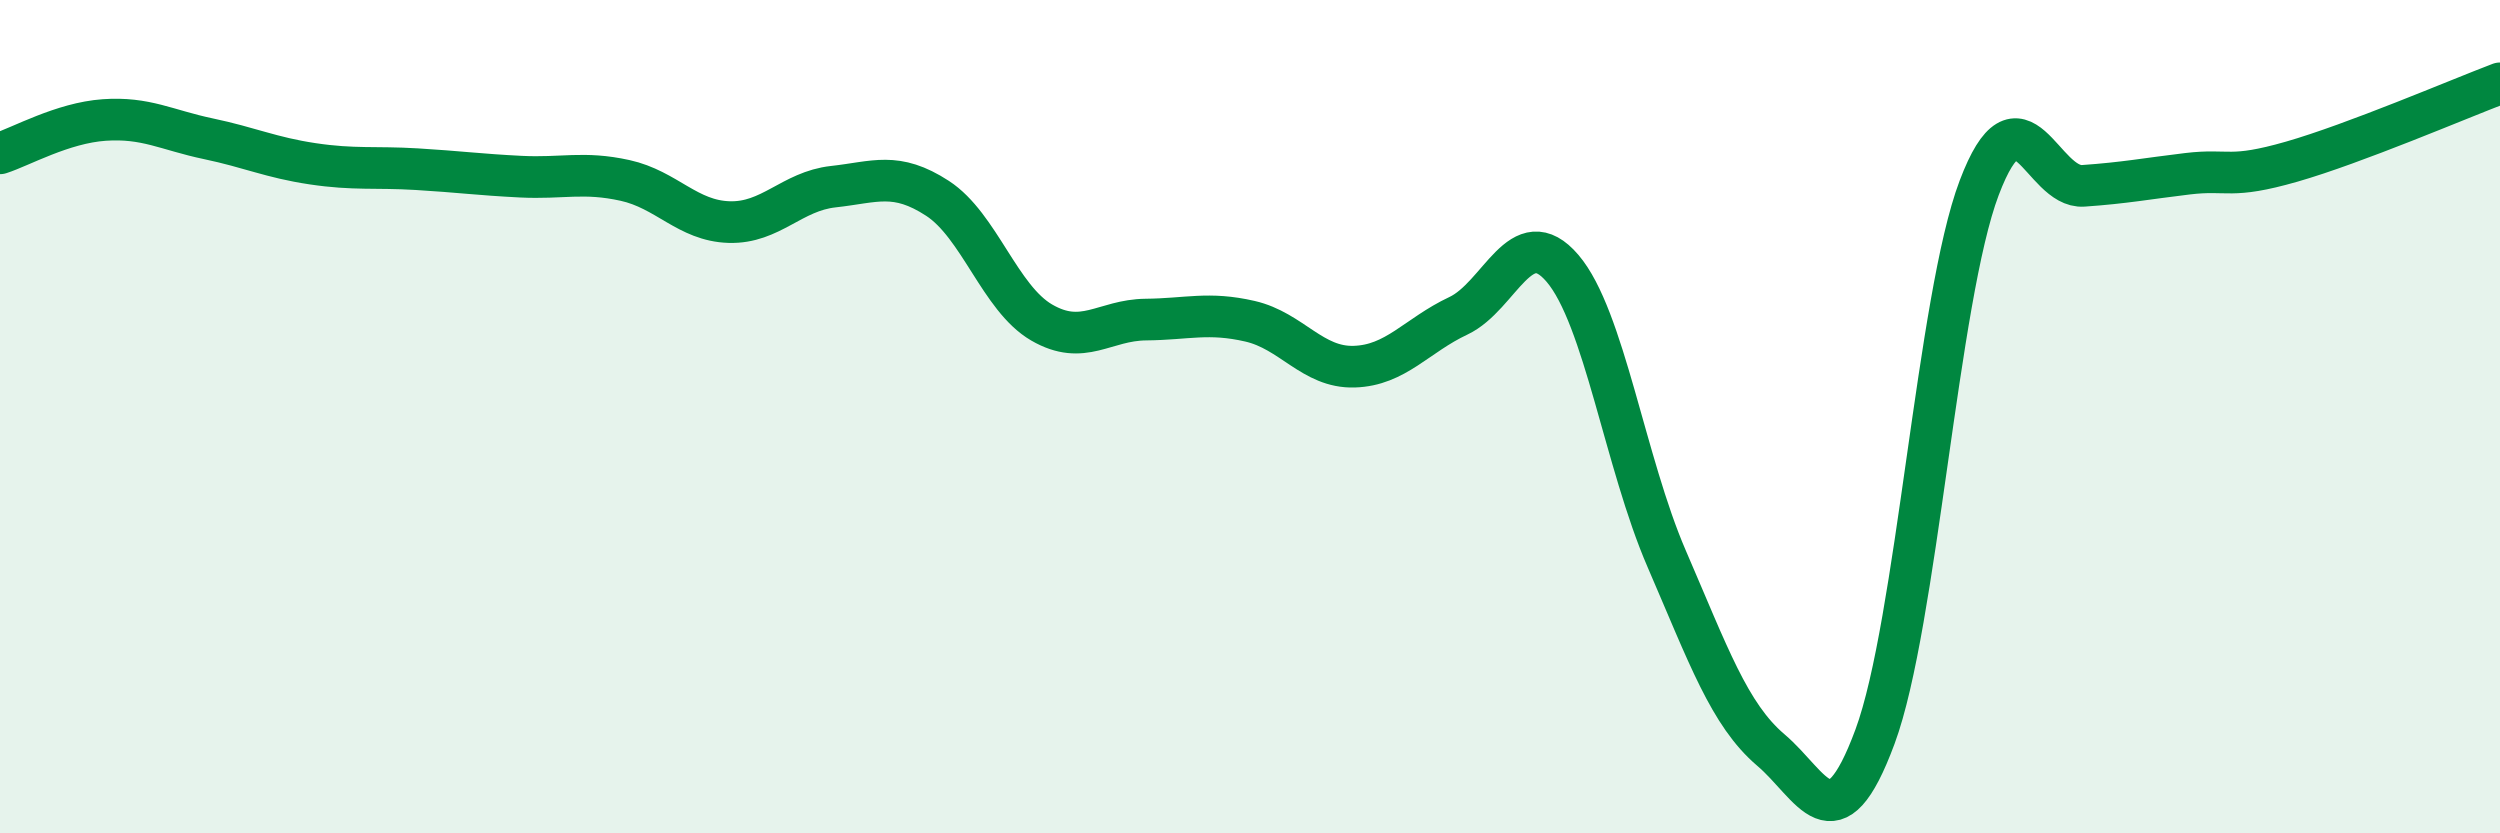 
    <svg width="60" height="20" viewBox="0 0 60 20" xmlns="http://www.w3.org/2000/svg">
      <path
        d="M 0,3.68 C 0.5,3.52 1.5,2.95 2.5,2.88 C 3.5,2.81 4,3.12 5,3.33 C 6,3.54 6.5,3.78 7.5,3.93 C 8.5,4.08 9,4 10,4.06 C 11,4.12 11.5,4.19 12.5,4.24 C 13.5,4.29 14,4.11 15,4.33 C 16,4.55 16.5,5.3 17.5,5.33 C 18.5,5.36 19,4.59 20,4.48 C 21,4.37 21.5,4.11 22.5,4.76 C 23.5,5.41 24,7.16 25,7.74 C 26,8.32 26.5,7.68 27.5,7.67 C 28.5,7.66 29,7.48 30,7.71 C 31,7.94 31.5,8.83 32.5,8.8 C 33.5,8.77 34,8.05 35,7.58 C 36,7.11 36.5,5.27 37.5,6.44 C 38.5,7.61 39,11.1 40,13.41 C 41,15.72 41.5,17.15 42.5,18 C 43.5,18.85 44,20.38 45,17.68 C 46,14.98 46.5,7.15 47.5,4.51 C 48.5,1.87 49,4.53 50,4.46 C 51,4.39 51.5,4.29 52.5,4.17 C 53.5,4.05 53.5,4.31 55,3.88 C 56.5,3.45 59,2.38 60,2L60 20L0 20Z"
        fill="#008740"
        opacity="0.1"
        stroke-linecap="round"
        stroke-linejoin="round"
      />
      <path
        d="M 0,3.68 C 0.5,3.52 1.5,2.95 2.5,2.88 C 3.5,2.81 4,3.12 5,3.33 C 6,3.54 6.5,3.78 7.5,3.93 C 8.5,4.08 9,4 10,4.06 C 11,4.12 11.5,4.19 12.5,4.24 C 13.5,4.29 14,4.11 15,4.33 C 16,4.55 16.5,5.3 17.5,5.33 C 18.5,5.36 19,4.59 20,4.48 C 21,4.37 21.5,4.11 22.5,4.76 C 23.5,5.41 24,7.16 25,7.74 C 26,8.32 26.5,7.68 27.5,7.67 C 28.5,7.66 29,7.48 30,7.71 C 31,7.94 31.5,8.83 32.5,8.8 C 33.5,8.77 34,8.05 35,7.58 C 36,7.11 36.5,5.27 37.5,6.44 C 38.5,7.61 39,11.1 40,13.41 C 41,15.72 41.5,17.15 42.5,18 C 43.5,18.85 44,20.38 45,17.68 C 46,14.98 46.5,7.15 47.5,4.51 C 48.5,1.87 49,4.53 50,4.46 C 51,4.39 51.5,4.29 52.5,4.17 C 53.5,4.05 53.5,4.31 55,3.88 C 56.5,3.45 59,2.38 60,2"
        stroke="#008740"
        stroke-width="1"
        fill="none"
        stroke-linecap="round"
        stroke-linejoin="round"
      />
    </svg>
  